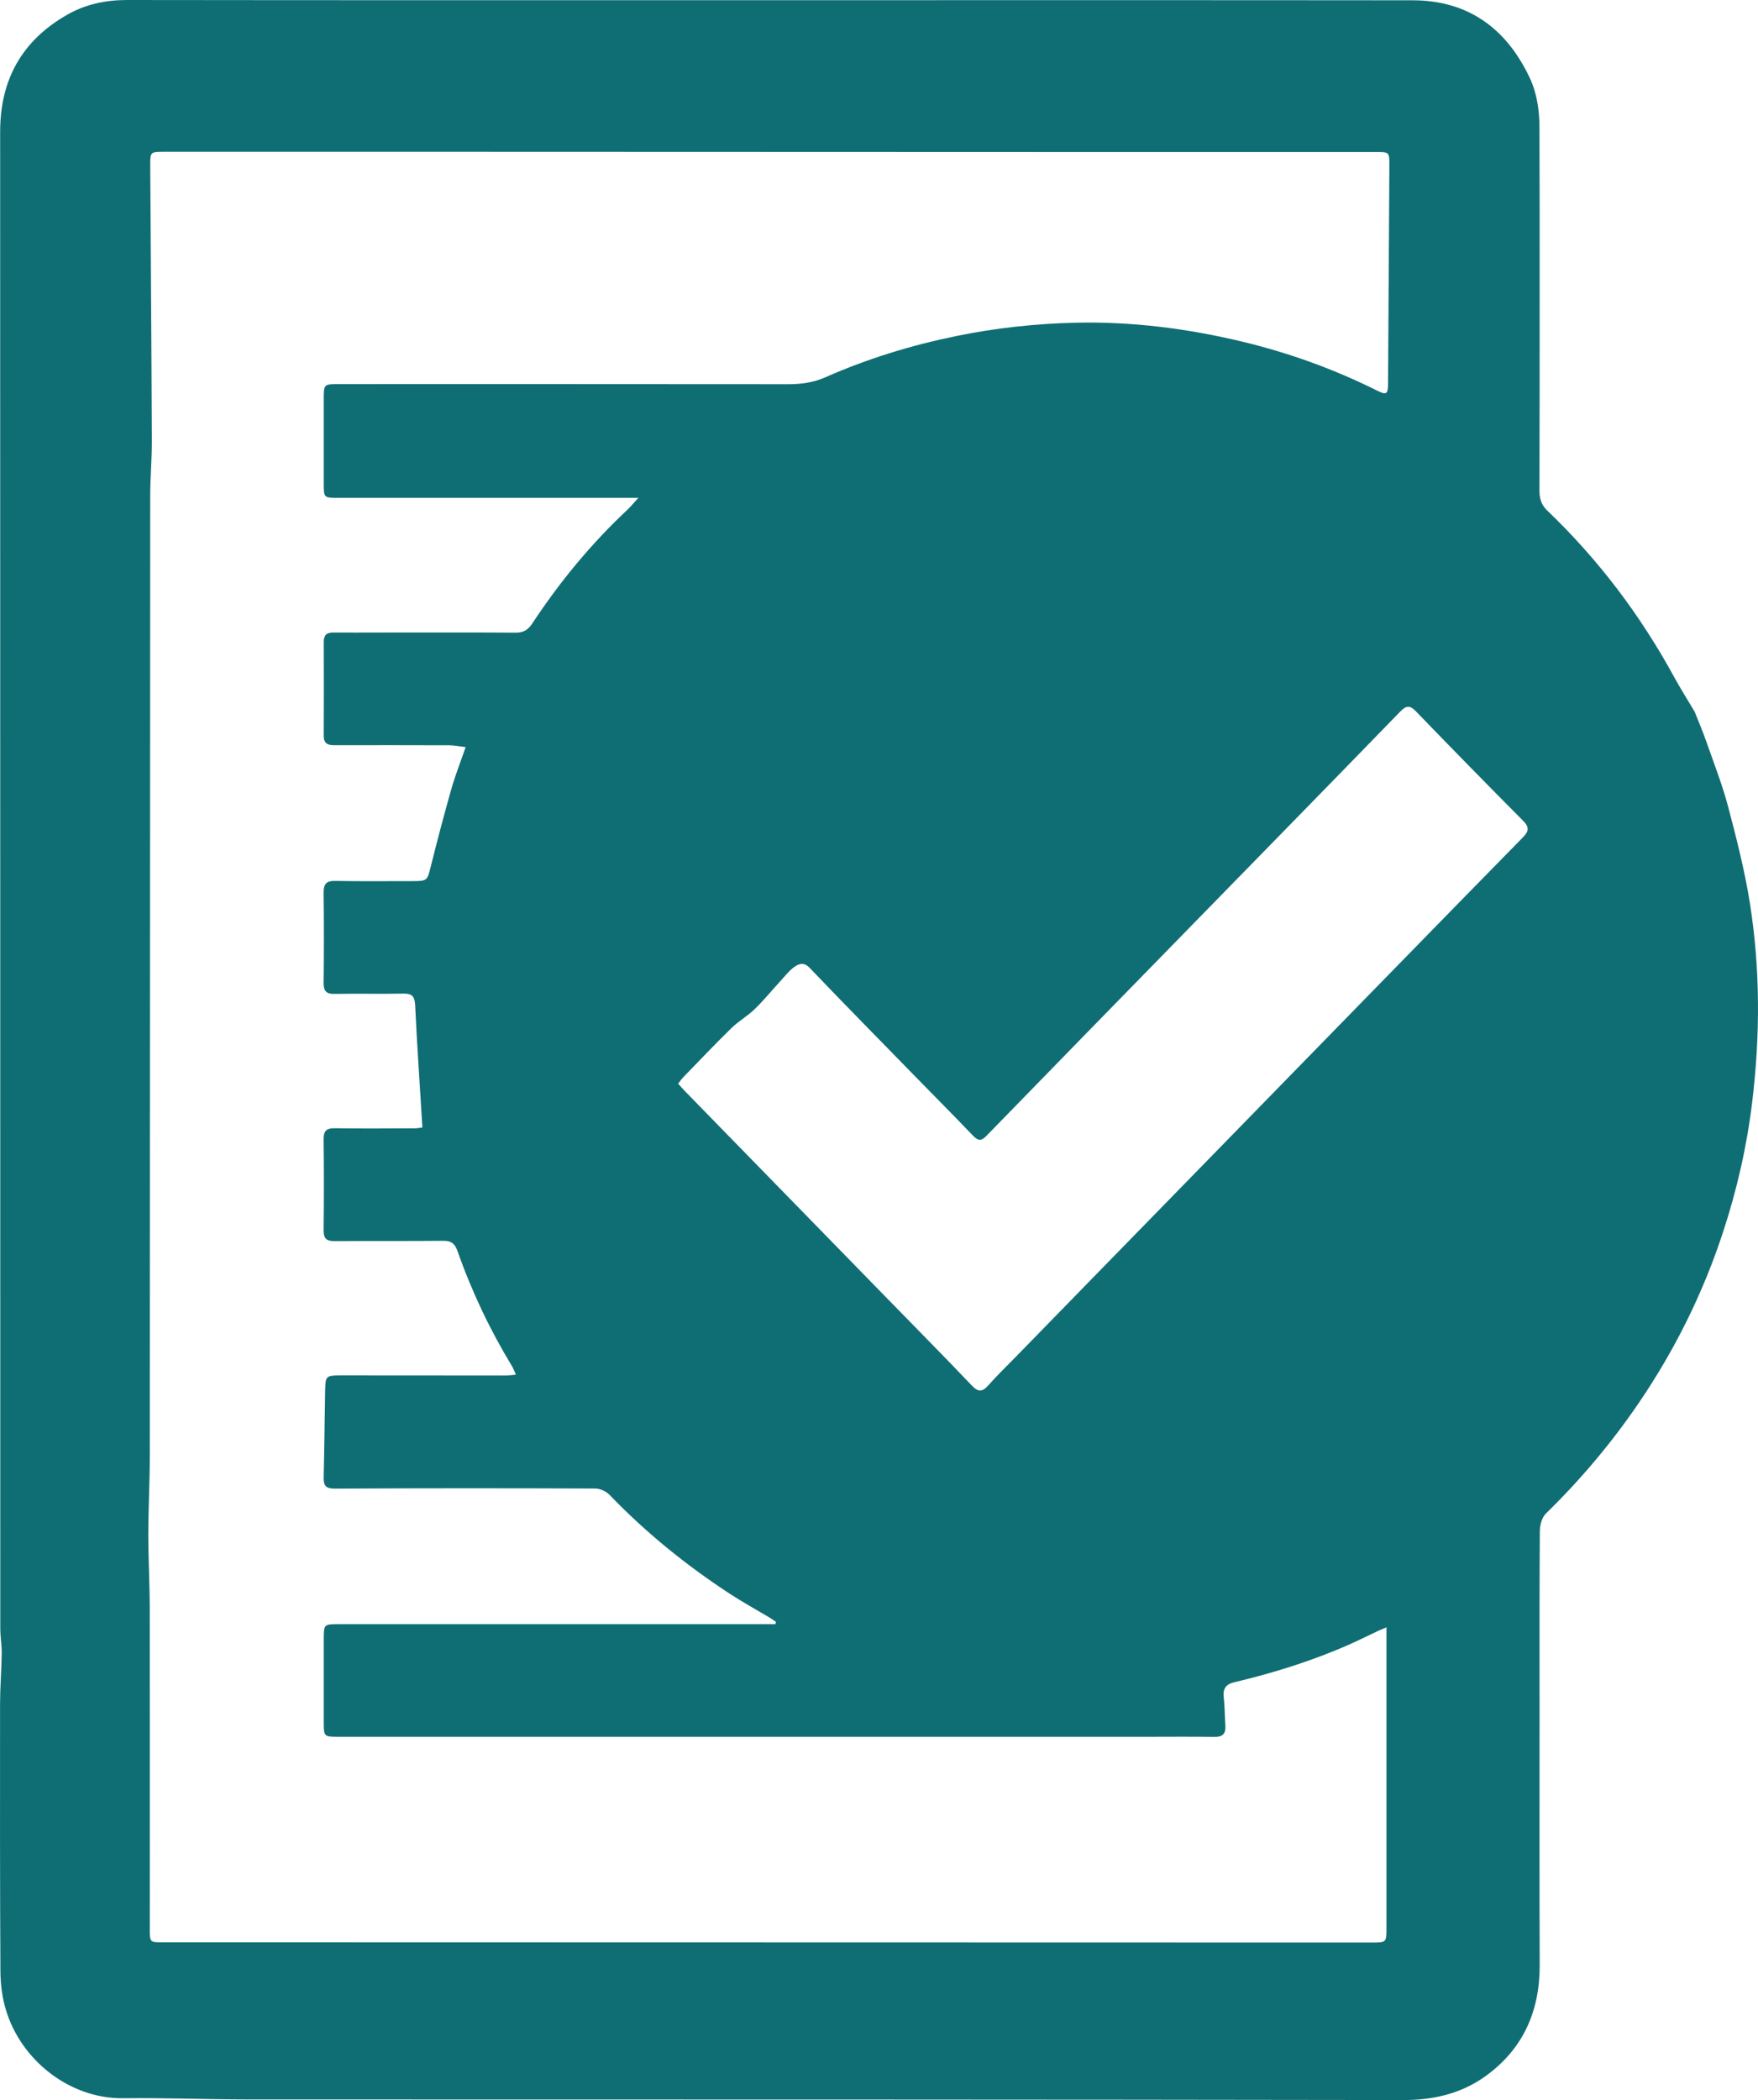 <?xml version="1.0" encoding="utf-8"?>
<svg width="67px" height="80px" viewBox="0 0 67 80" version="1.1" xmlns:xlink="http://www.w3.org/1999/xlink" xmlns="http://www.w3.org/2000/svg">
  <g id="Group-3">
    <path d="M44.442 45.817C46.595 43.612 56.588 33.368 58.029 31.91C58.28 31.657 58.287 31.506 58.036 31.254C56.671 29.882 55.317 28.499 53.972 27.107C53.735 26.86 53.598 26.866 53.362 27.11C50.668 29.884 47.961 32.648 45.258 35.415C42.703 38.032 40.146 40.645 37.596 43.268C37.403 43.468 37.28 43.468 37.088 43.268C36.342 42.488 35.581 41.724 34.828 40.953C33.501 39.594 32.168 38.241 30.856 36.869C30.639 36.641 30.447 36.712 30.282 36.829C30.068 36.98 29.901 37.203 29.719 37.399C29.397 37.749 29.096 38.121 28.755 38.449C28.481 38.713 28.139 38.905 27.869 39.171C27.248 39.778 26.65 40.408 26.045 41.032C25.976 41.102 25.919 41.188 25.844 41.281C25.951 41.398 26.034 41.494 26.123 41.586C28.689 44.215 31.253 46.843 33.819 49.471C34.892 50.572 35.974 51.663 37.034 52.777C37.285 53.043 37.44 53.027 37.669 52.77C38.02 52.376 38.401 52.008 38.769 51.631C39.897 50.471 43.89 46.382 44.442 45.817L44.442 45.817ZM52.84 61.993C52.723 62.042 52.641 62.073 52.561 62.109C52.182 62.288 51.808 62.476 51.426 62.645C50.009 63.27 48.54 63.728 47.038 64.085C46.712 64.163 46.602 64.331 46.639 64.664C46.68 65.016 46.675 65.373 46.7 65.727C46.725 66.049 46.593 66.172 46.276 66.166C45.42 66.153 44.565 66.162 43.71 66.162C41.333 66.162 38.956 66.162 36.581 66.162C31.315 66.162 26.052 66.162 20.787 66.162C18.155 66.162 15.524 66.162 12.892 66.162C12.349 66.162 12.34 66.151 12.338 65.612C12.338 64.555 12.338 63.498 12.338 62.441C12.34 61.878 12.346 61.871 12.91 61.871C18.314 61.871 23.718 61.871 29.123 61.871C29.267 61.871 29.41 61.871 29.554 61.871C29.561 61.842 29.566 61.81 29.573 61.781C29.481 61.721 29.39 61.657 29.296 61.601C28.806 61.309 28.305 61.034 27.828 60.723C26.162 59.635 24.62 58.39 23.23 56.945C23.1 56.81 22.871 56.706 22.686 56.704C19.381 56.691 16.075 56.69 12.769 56.708C12.415 56.71 12.326 56.597 12.335 56.267C12.363 55.166 12.372 54.065 12.392 52.965C12.403 52.414 12.429 52.396 12.977 52.396C15.077 52.4 17.177 52.401 19.274 52.4C19.394 52.4 19.511 52.381 19.662 52.367C19.598 52.227 19.568 52.137 19.52 52.057C18.675 50.665 17.977 49.198 17.435 47.654C17.337 47.379 17.2 47.266 16.906 47.268C15.525 47.282 14.145 47.268 12.766 47.281C12.456 47.282 12.328 47.197 12.333 46.859C12.347 45.708 12.347 44.554 12.333 43.402C12.328 43.069 12.452 42.976 12.762 42.98C13.771 42.996 14.78 42.987 15.79 42.983C15.92 42.983 16.05 42.956 16.098 42.949C16.002 41.361 15.894 39.827 15.822 38.291C15.805 37.939 15.691 37.846 15.369 37.851C14.501 37.868 13.629 37.846 12.76 37.862C12.445 37.87 12.33 37.767 12.333 37.436C12.347 36.297 12.347 35.156 12.333 34.015C12.33 33.684 12.428 33.552 12.769 33.558C13.766 33.576 14.764 33.565 15.762 33.565C16.276 33.565 16.289 33.529 16.41 33.038C16.659 32.041 16.92 31.047 17.201 30.059C17.349 29.539 17.549 29.035 17.746 28.462C17.515 28.435 17.326 28.393 17.137 28.391C15.677 28.386 14.216 28.386 12.753 28.389C12.493 28.391 12.335 28.328 12.337 28.016C12.344 26.828 12.342 25.641 12.338 24.453C12.338 24.194 12.452 24.092 12.7 24.096C13.289 24.101 13.88 24.096 14.47 24.096C16.198 24.096 17.926 24.09 19.654 24.101C19.94 24.103 20.118 24.003 20.282 23.757C21.328 22.17 22.529 20.713 23.912 19.418C24.041 19.297 24.152 19.157 24.328 18.966L23.787 18.966C20.146 18.966 16.504 18.966 12.862 18.966C12.349 18.966 12.338 18.955 12.338 18.424C12.338 17.355 12.338 16.285 12.338 15.217C12.338 14.634 12.34 14.632 12.924 14.632C18.63 14.632 24.337 14.63 30.043 14.636C30.534 14.636 30.992 14.577 31.458 14.371C33.066 13.663 34.735 13.15 36.456 12.799C37.951 12.493 39.458 12.33 40.972 12.294C43.136 12.243 45.269 12.514 47.378 13.023C49.145 13.449 50.84 14.063 52.47 14.873C52.842 15.059 52.899 15.029 52.901 14.59C52.919 11.835 52.936 9.081 52.951 6.326C52.954 5.792 52.951 5.79 52.438 5.79C48.321 5.79 44.203 5.792 40.086 5.79C32.408 5.788 24.732 5.786 17.054 5.782C13.458 5.782 9.863 5.782 6.267 5.782C5.728 5.782 5.723 5.782 5.726 6.329C5.746 9.815 5.774 13.304 5.787 16.79C5.79 17.488 5.725 18.188 5.725 18.886C5.719 25.341 5.716 50.253 5.709 55.467C5.707 56.464 5.653 57.461 5.652 58.456C5.652 59.39 5.705 60.324 5.707 61.257C5.714 65.331 5.709 69.404 5.709 73.479C5.709 73.99 5.71 73.992 6.212 73.992C8.404 73.992 10.597 73.992 12.789 73.992C25.951 73.995 39.114 73.997 52.278 74.001C52.839 74.001 52.84 73.999 52.84 73.434C52.84 69.824 52.84 66.212 52.84 62.602L52.84 61.993ZM29.342 0.007C37.508 0.007 45.673 0.002 53.837 0.011C55.924 0.013 57.392 1.052 58.294 2.952C58.577 3.548 58.669 4.199 58.671 4.857C58.68 6.923 58.678 8.99 58.678 11.056C58.678 13.604 58.678 16.152 58.671 18.7C58.671 19.004 58.749 19.241 58.975 19.456C60.911 21.309 62.517 23.429 63.808 25.798C64.045 26.23 64.308 26.645 64.559 27.068C64.572 27.088 64.584 27.108 64.593 27.13C64.742 27.509 64.903 27.883 65.036 28.265C65.324 29.089 65.645 29.907 65.867 30.75C66.187 31.961 66.497 33.181 66.693 34.416C67.089 36.926 67.084 39.448 66.78 41.972C66.575 43.674 66.196 45.334 65.662 46.953C64.903 49.265 63.83 51.426 62.467 53.429C61.422 54.964 60.237 56.369 58.915 57.659C58.766 57.805 58.687 58.096 58.685 58.321C58.668 60.637 58.675 62.953 58.675 65.269C58.675 68.464 58.668 71.661 58.68 74.855C58.685 76.618 58.048 78.046 56.639 79.072C55.703 79.756 54.629 80.002 53.488 80C46.459 79.989 39.431 79.982 32.404 79.98C24.739 79.976 17.073 79.982 9.408 79.976C7.839 79.975 6.269 79.911 4.7 79.931C2.634 79.958 0.782 78.458 0.218 76.541C0.082 76.084 0.02 75.588 0.016 75.107C-0.003 71.71 -0.001 68.313 0.002 64.916C0.004 64.273 0.056 63.631 0.065 62.988C0.07 62.671 0.011 62.354 0.011 62.035C0.008 43.031 0.011 24.025 0.006 5.021C0.004 3 0.869 1.52 2.577 0.552C3.276 0.155 4.04 0 4.849 0C13.013 0.011 21.178 0.007 29.342 0.007L29.342 0.007Z" id="Fill-1" fill="#0F6E74" fill-rule="evenodd" stroke="none" />
  </g>
</svg>